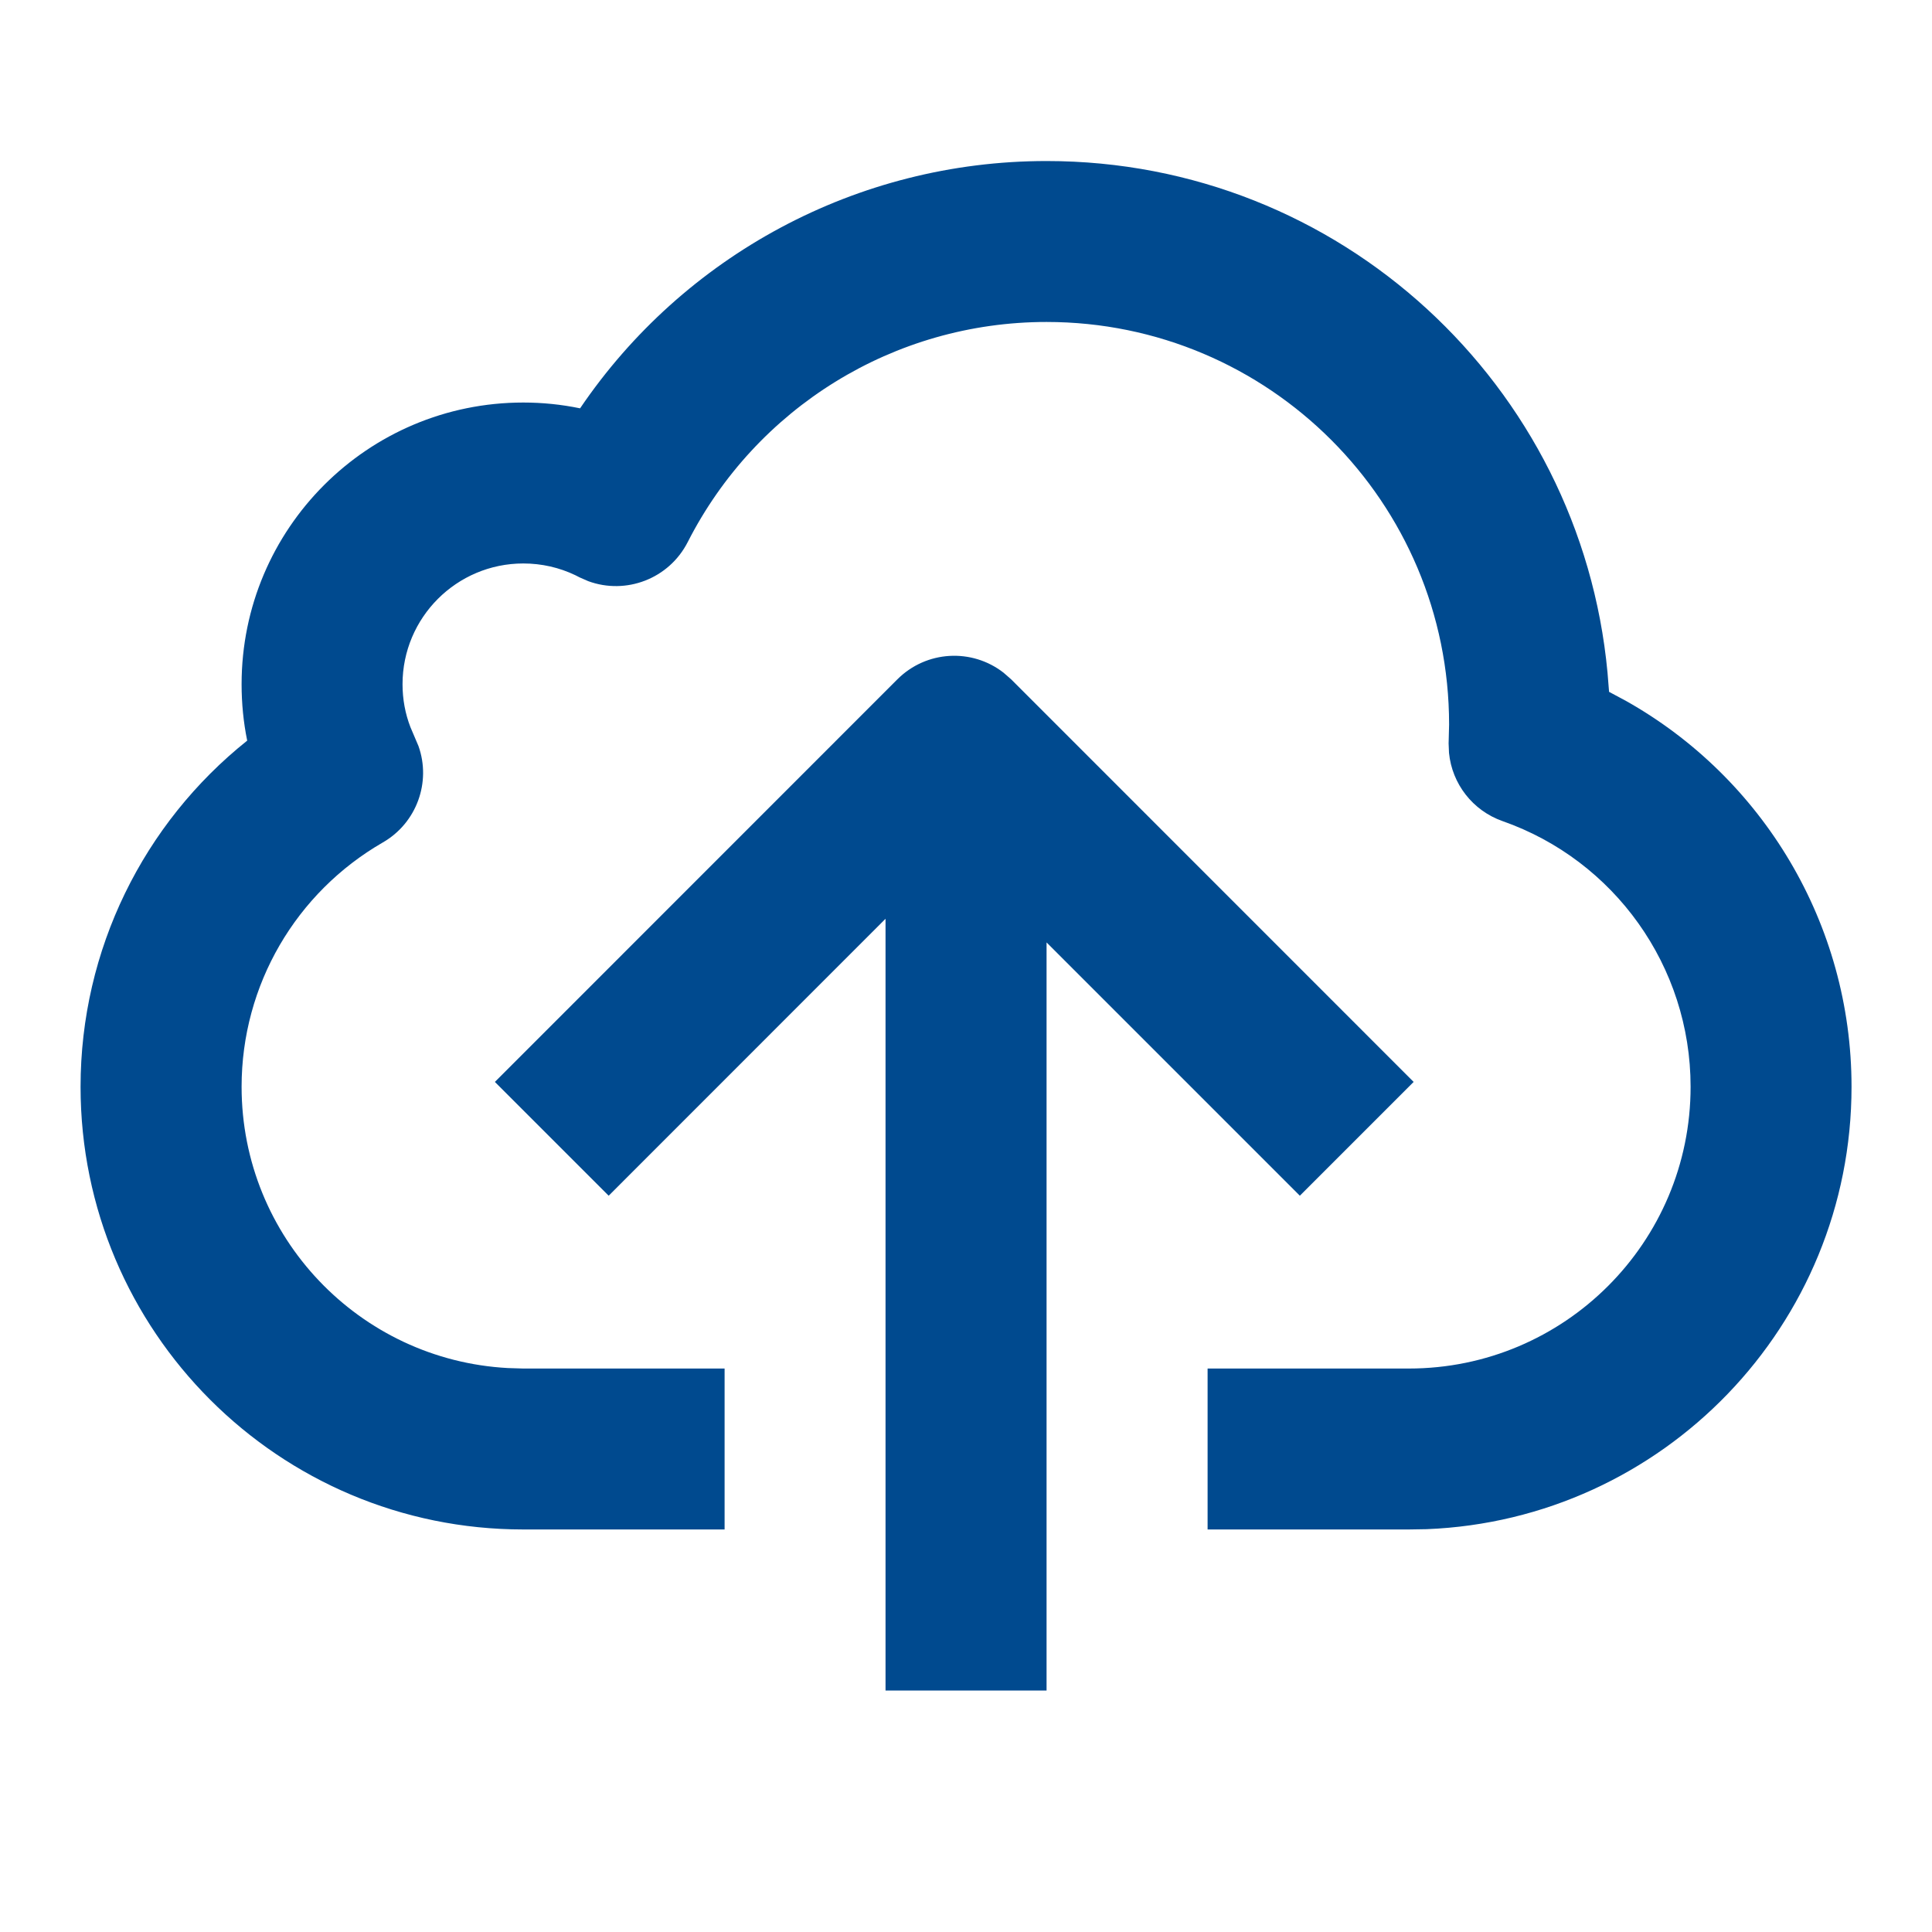<svg width="20" height="20" viewBox="0 0 20 20" fill="none" xmlns="http://www.w3.org/2000/svg">
<path fill-rule="evenodd" clip-rule="evenodd" d="M16.641 6.963C16.363 3.985 13.87 1.667 10.834 1.667C8.867 1.667 7.074 2.65 6.005 4.227C5.812 4.187 5.616 4.167 5.417 4.167C3.806 4.167 2.501 5.473 2.501 7.083C2.501 7.281 2.52 7.476 2.559 7.667C1.486 8.523 0.834 9.83 0.834 11.25C0.834 13.781 2.886 15.833 5.417 15.833H7.501V14.167H5.417L5.257 14.162C3.721 14.079 2.501 12.807 2.501 11.25C2.501 10.195 3.065 9.239 3.963 8.721C4.314 8.519 4.465 8.096 4.332 7.723L4.249 7.528C4.195 7.389 4.167 7.239 4.167 7.083C4.167 6.393 4.727 5.833 5.417 5.833C5.608 5.833 5.79 5.875 5.957 5.955L6 5.977L6.089 6.016C6.48 6.16 6.925 5.992 7.119 5.612C7.825 4.225 9.25 3.333 10.834 3.333C13.135 3.333 15.001 5.199 15.001 7.5L14.996 7.696L15 7.793C15.031 8.114 15.245 8.391 15.554 8.5C16.71 8.905 17.501 10.002 17.501 11.25C17.501 12.861 16.195 14.167 14.584 14.167H12.501V15.833H14.584L14.768 15.83C17.214 15.733 19.167 13.72 19.167 11.25C19.167 9.562 18.246 8.049 16.829 7.254L16.657 7.162L16.641 6.963ZM9.289 7.033L5.123 11.2L6.301 12.378L9.167 9.511V17.5H10.834V9.756L13.456 12.378L14.634 11.2L10.468 7.033L10.389 6.964C10.062 6.709 9.59 6.732 9.289 7.033Z" fill="#004A8F"/>
</svg>
